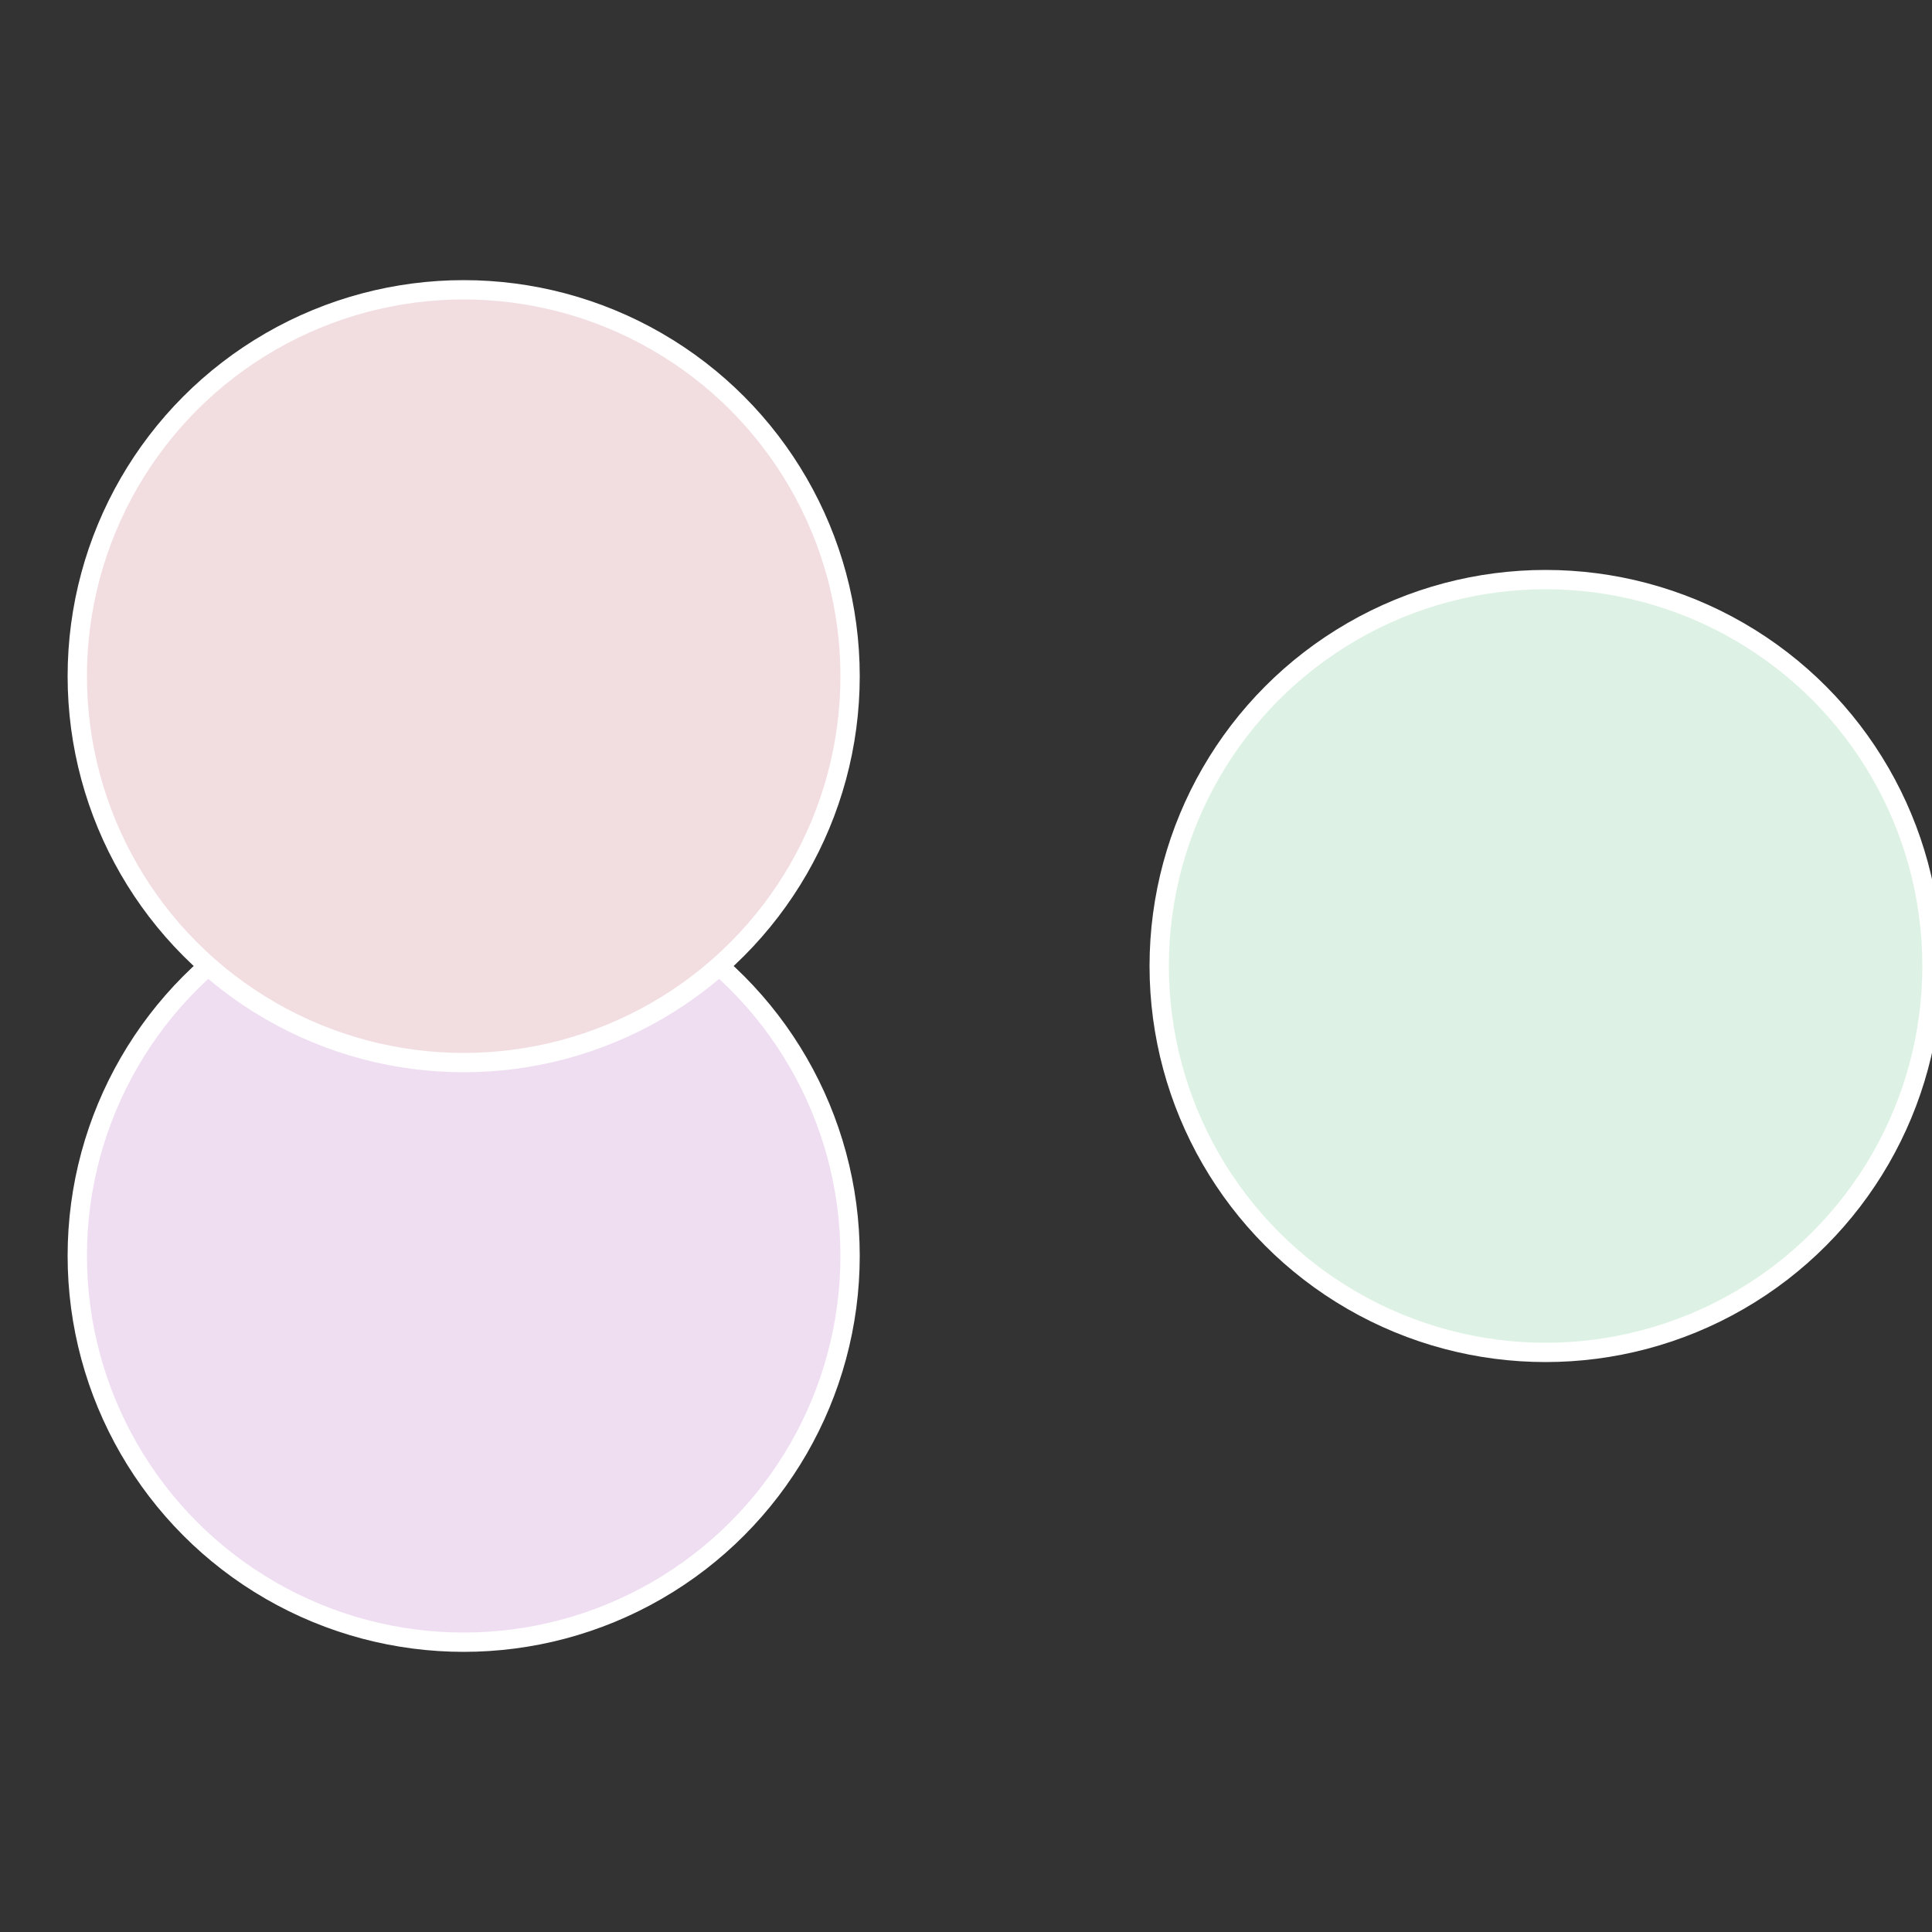 <?xml version="1.0" standalone="no"?>
<svg width="500" height="500" viewBox="-1 -1 2 2" xmlns="http://www.w3.org/2000/svg">
 
                <rect x="-1" y="-1" width="2" height="2" fill="#333333" stroke="none"/>
 
                <circle cx="0.6" cy="0" r="0.4" fill="#ddf2e4" stroke="#fff" stroke-width="1%" />
             
                <circle cx="-0.52" cy="0.3" r="0.4" fill="#efddf2" stroke="#fff" stroke-width="1%" />
             
                <circle cx="-0.52" cy="-0.3" r="0.4" fill="#f2dde1" stroke="#fff" stroke-width="1%" />
            </svg>
